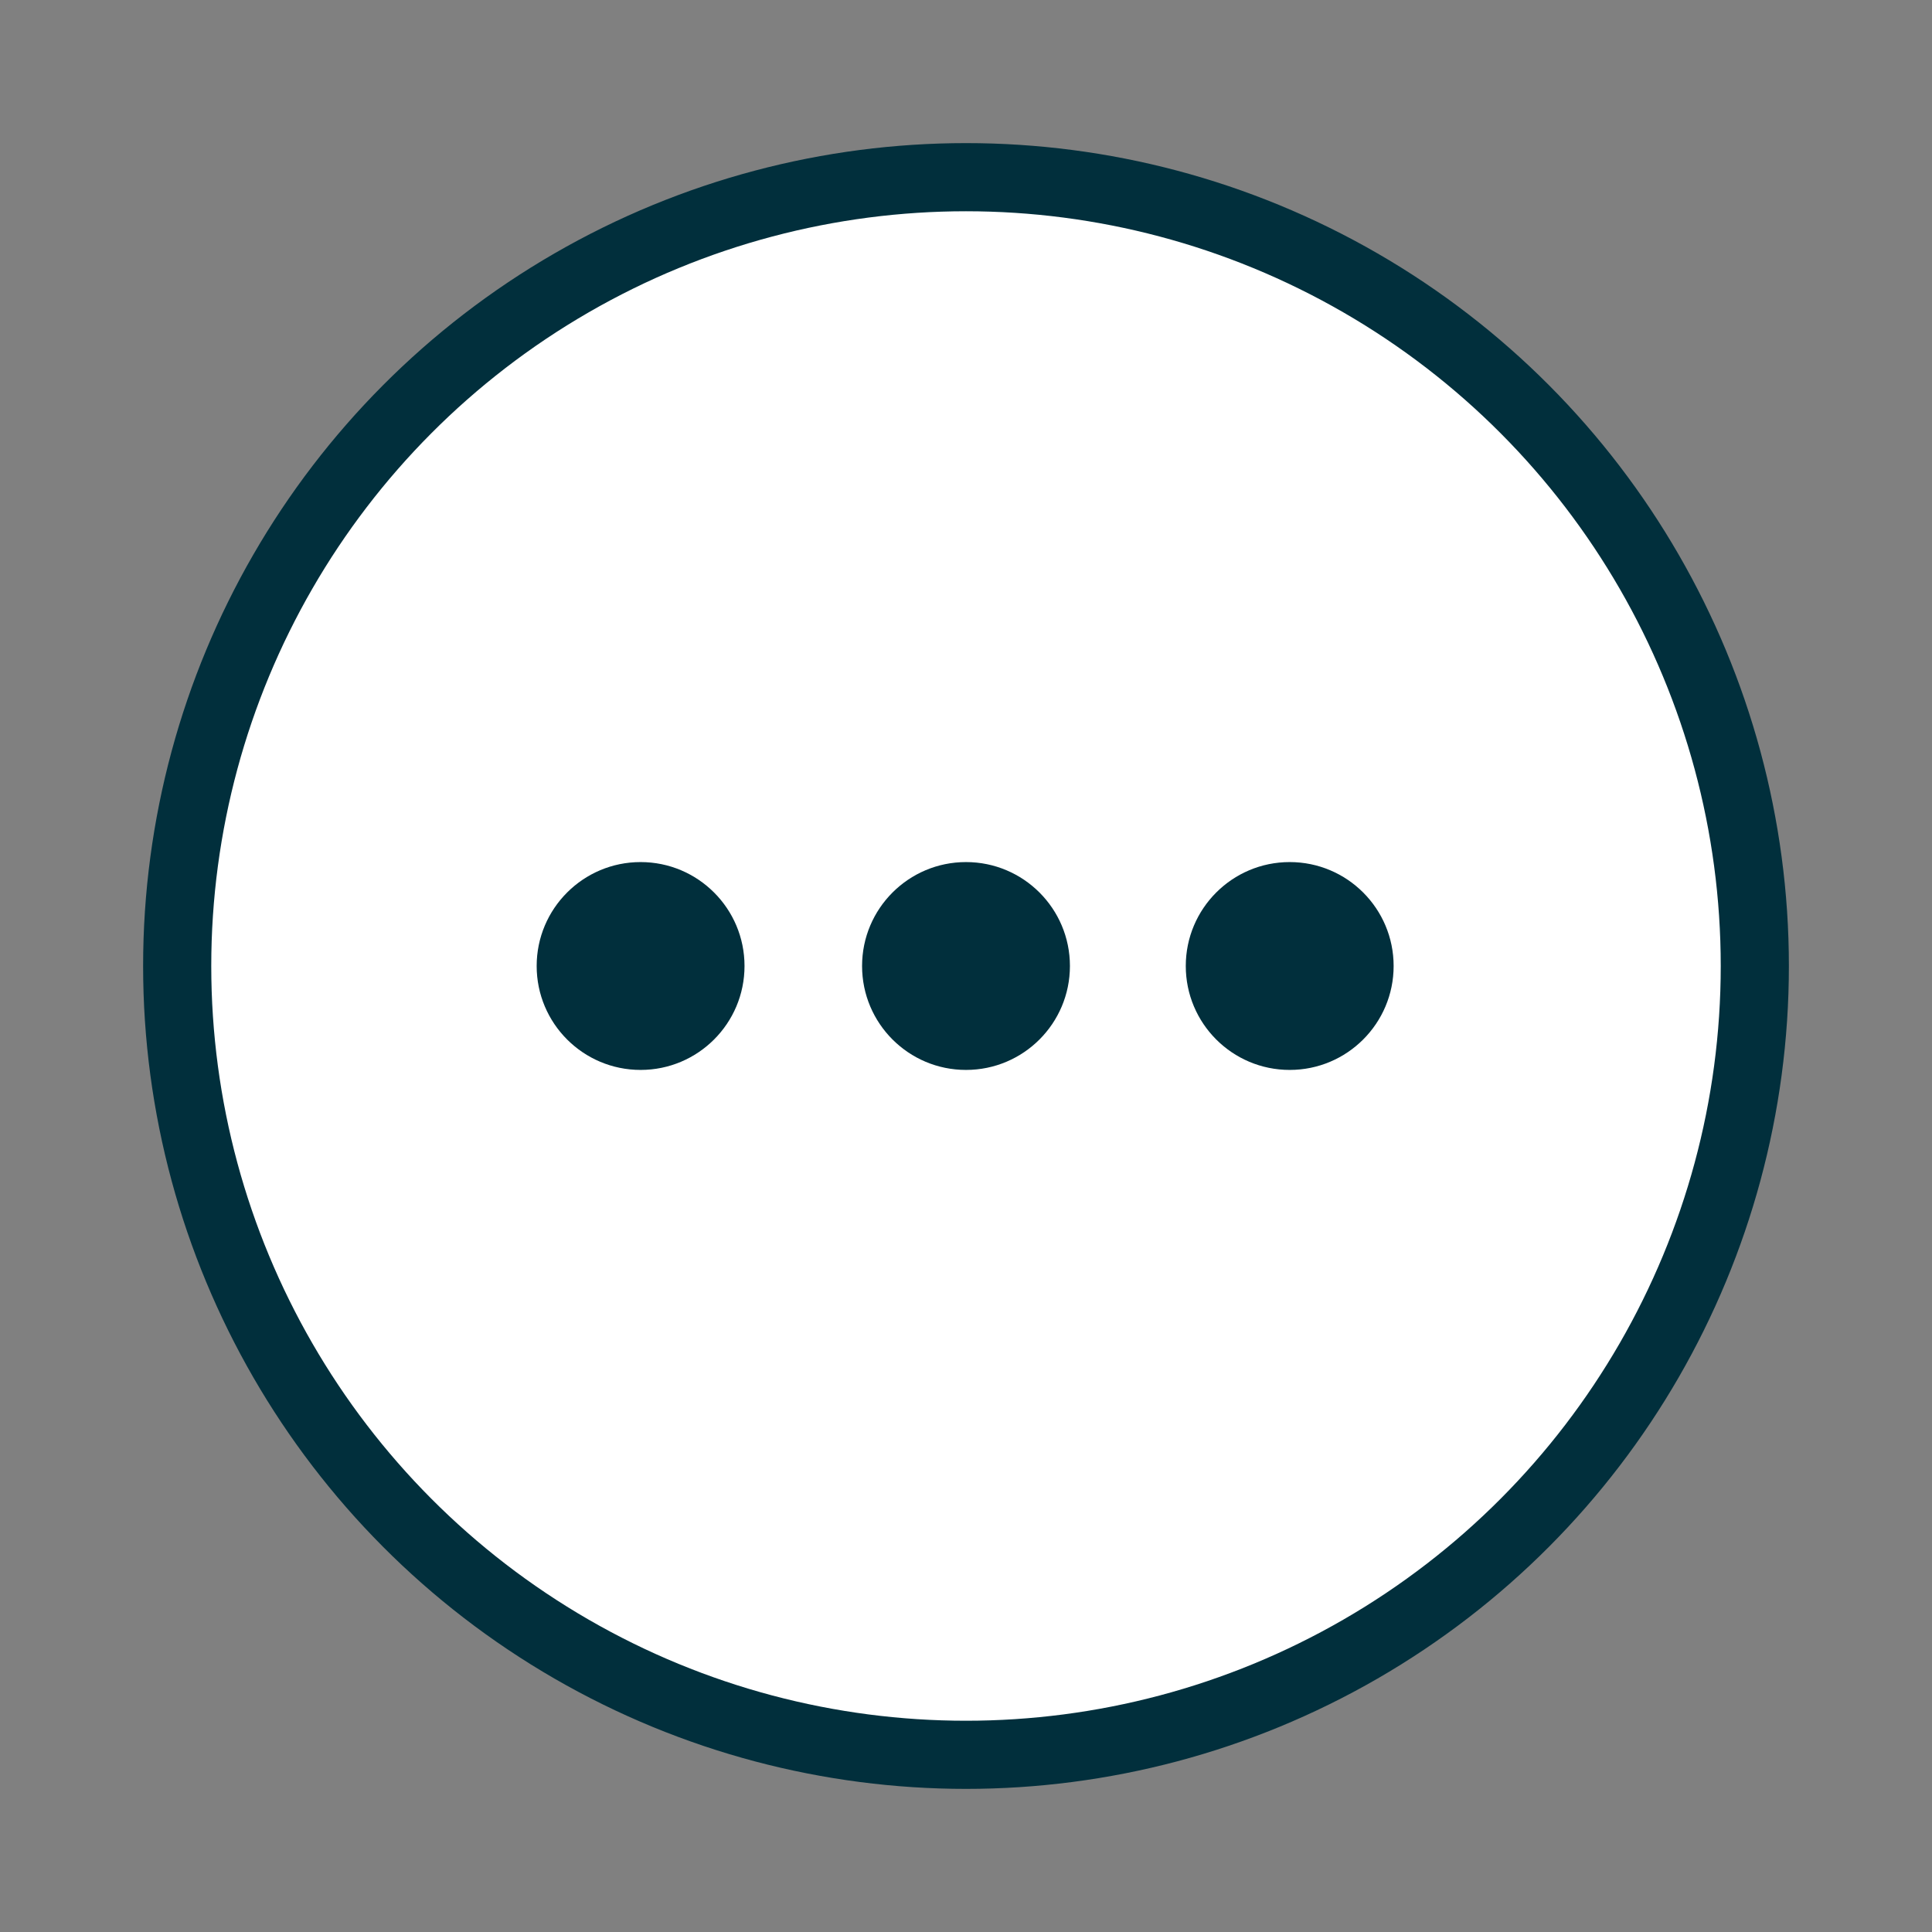<?xml version="1.0" encoding="utf-8"?>
<!-- Generator: Adobe Illustrator 24.3.0, SVG Export Plug-In . SVG Version: 6.00 Build 0)  -->
<svg version="1.1" id="Laag_1" xmlns="http://www.w3.org/2000/svg" xmlns:xlink="http://www.w3.org/1999/xlink" x="0px" y="0px"
	 viewBox="0 0 113.4 113.4" style="enable-background:new 0 0 113.4 113.4;" xml:space="preserve">
<rect x="0" y="0" width="113.4" height="113.4" fill="#808080" stroke="none"/>
<style type="text/css">
	.st0{fill:#FFFFFF;stroke:#012F3C;stroke-width:4;}
	.st1{fill:#012F3C;}
</style>
<g id="XMLID_12_">
	<circle id="XMLID_51_" class="st0" cx="56.7" cy="56.7" r="46.3"/>
</g>
<g id="XMLID_38_">
	<circle id="XMLID_20_" class="st1" cx="37.6" cy="56.7" r="6.1"/>
	<circle id="XMLID_22_" class="st1" cx="56.7" cy="56.7" r="6.1"/>
	<circle id="XMLID_33_" class="st1" cx="75.7" cy="56.7" r="6.1"/>
</g>
</svg>
